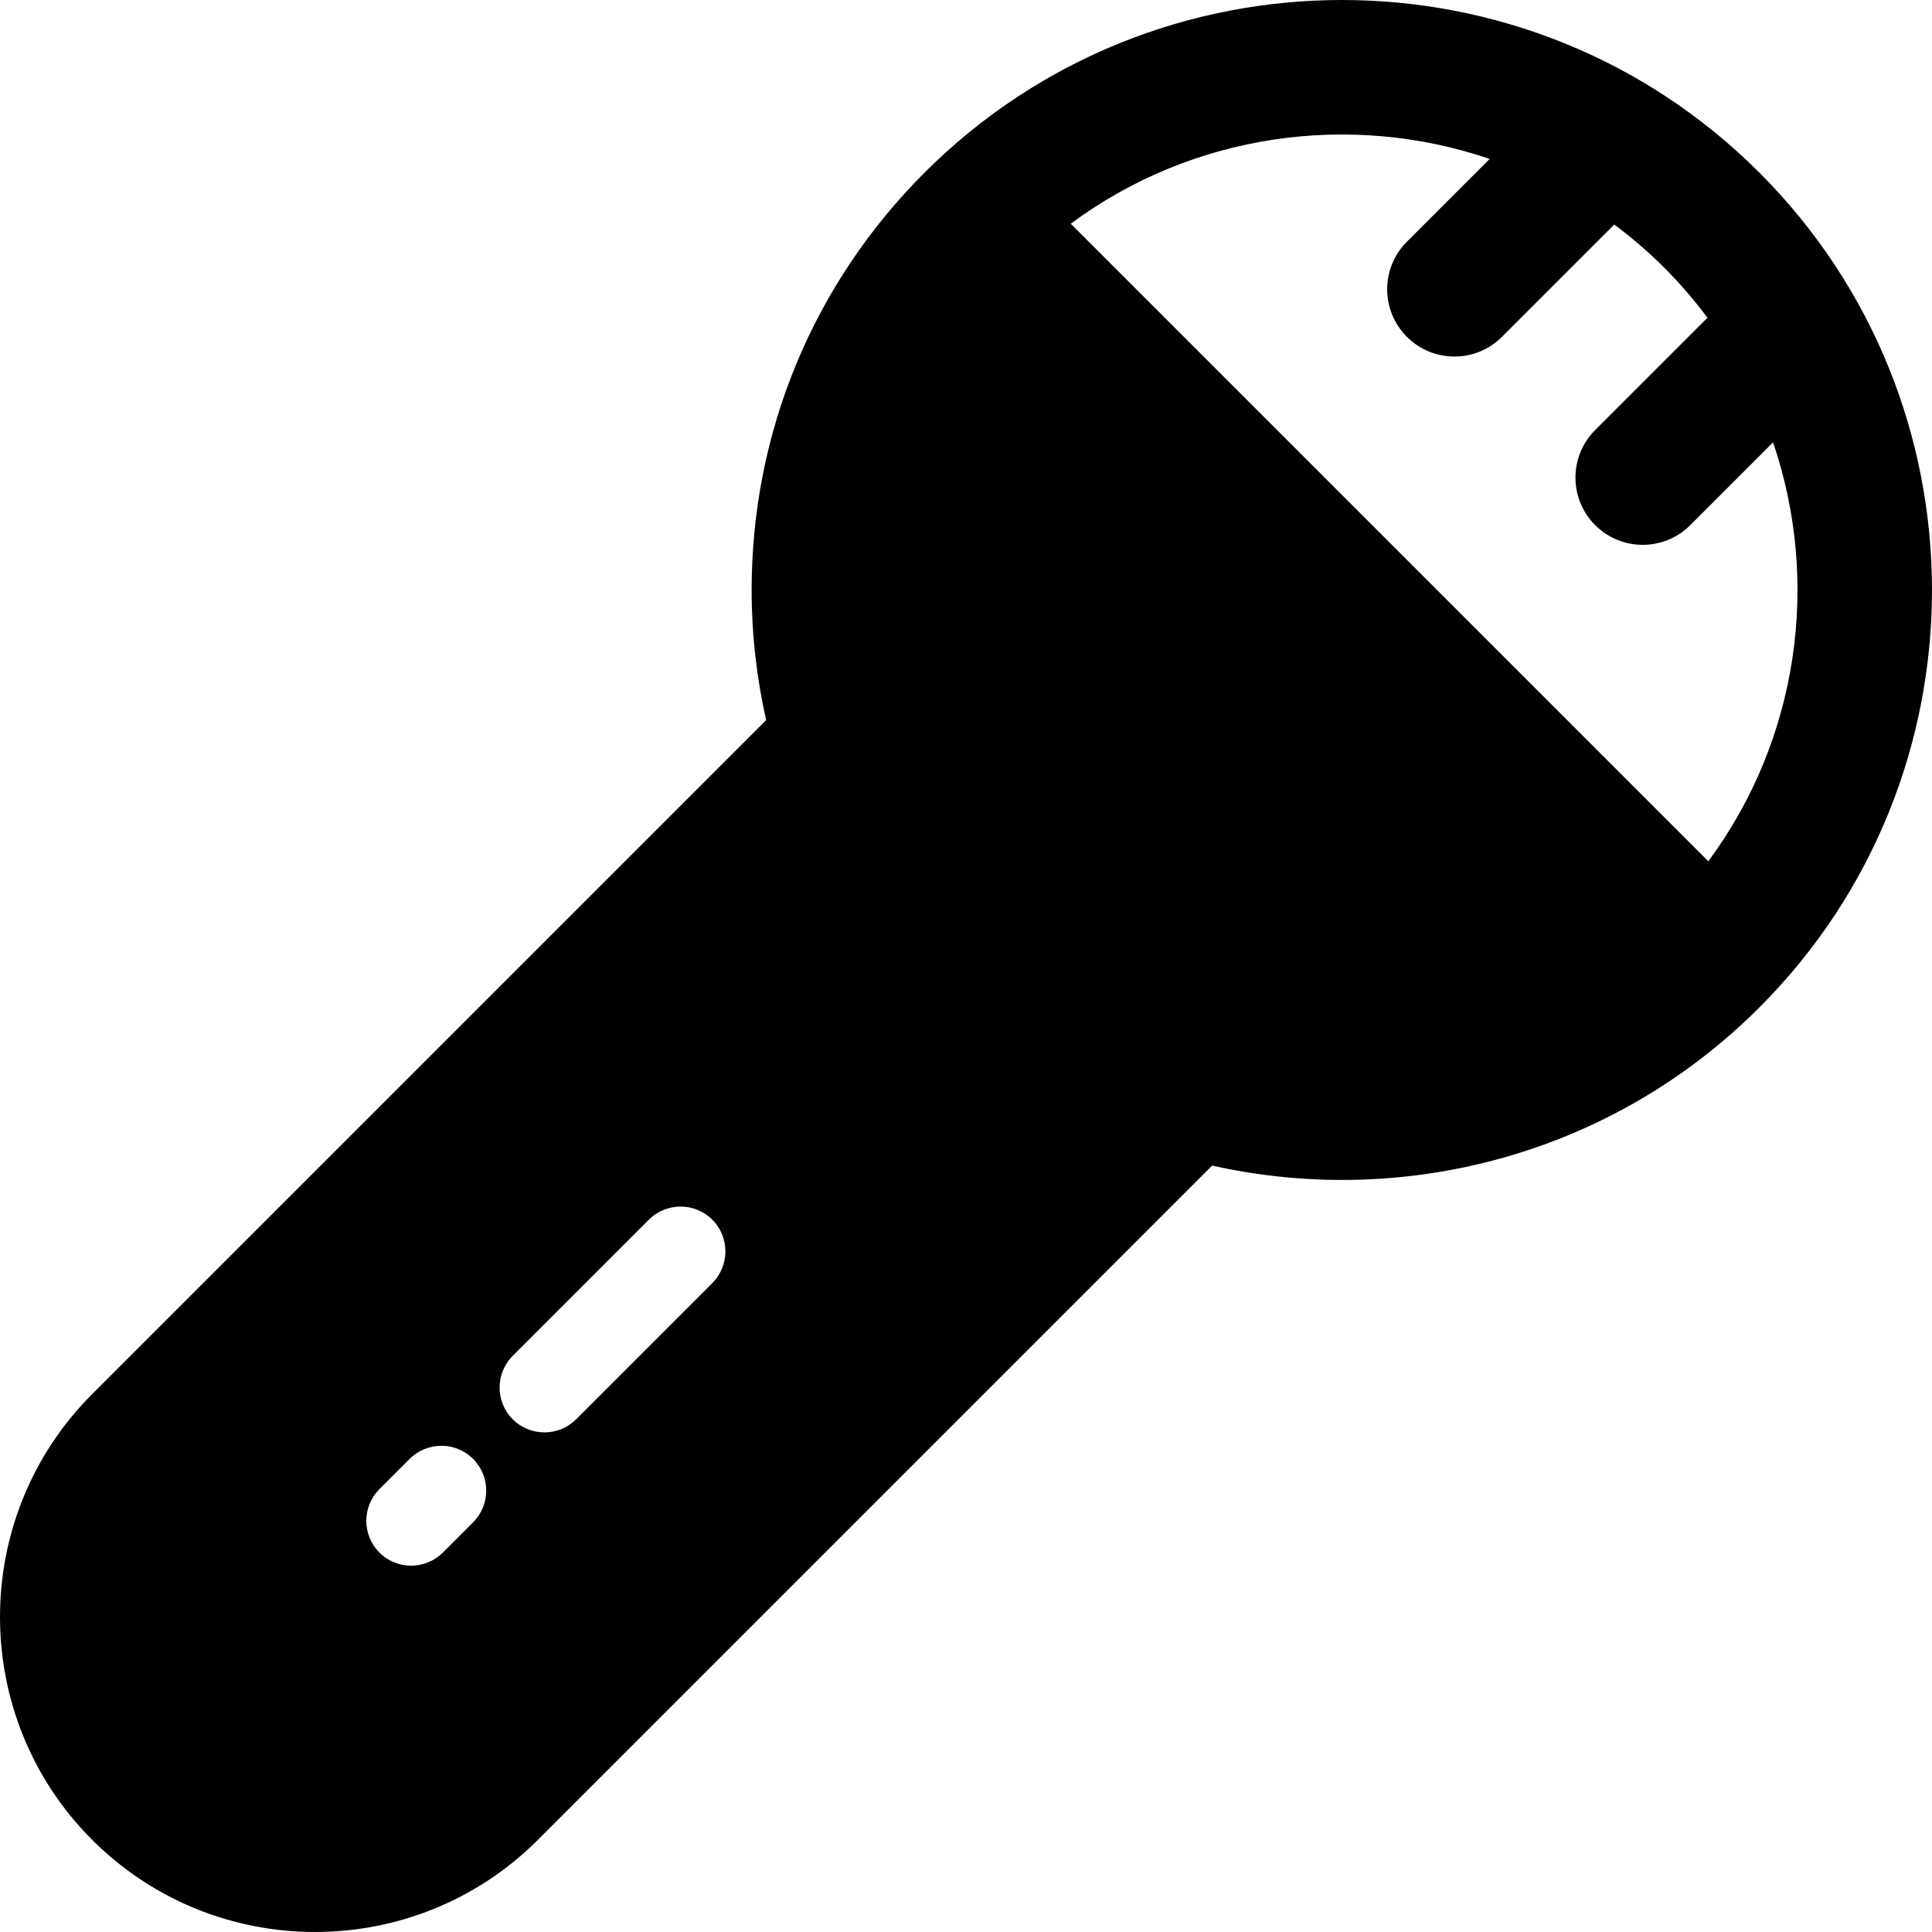 <?xml version="1.0" encoding="iso-8859-1"?>
<!-- Generator: Adobe Illustrator 18.0.0, SVG Export Plug-In . SVG Version: 6.00 Build 0)  -->
<!DOCTYPE svg PUBLIC "-//W3C//DTD SVG 1.1//EN" "http://www.w3.org/Graphics/SVG/1.1/DTD/svg11.dtd">
<svg version="1.1" id="Capa_1" xmlns="http://www.w3.org/2000/svg" xmlns:xlink="http://www.w3.org/1999/xlink" x="0px" y="0px"
	 viewBox="0 0 258.553 258.553" style="enable-background:new 0 0 258.553 258.553;" xml:space="preserve">
<path d="M235.451,23.101c-30.802-30.802-80.92-30.802-111.722,0c-14.923,14.921-23.141,34.761-23.14,55.863
	c0,5.932,0.672,11.758,1.938,17.41l-90.191,90.192c-16.446,16.446-16.447,43.206-0.002,59.652s43.206,16.446,59.653,0.001
	l90.231-90.232c25.544,5.718,53.394-1.321,73.233-21.161C266.253,104.022,266.252,53.903,235.451,23.101z M63.313,203.724
	l-4.051,4.051c-2.339,2.34-6.146,2.34-8.485,0c-2.34-2.339-2.34-6.145,0-8.485l4.051-4.051c2.339-2.339,6.146-2.339,8.485,0
	C65.653,197.579,65.653,201.385,63.313,203.724z M95.325,171.713L77.1,189.937c-2.339,2.339-6.146,2.339-8.485,0
	c-2.339-2.34-2.339-6.146,0-8.485l18.225-18.225c2.34-2.34,6.146-2.34,8.485,0C97.664,165.567,97.664,169.373,95.325,171.713z
	 M228.615,115.26l-85.321-85.32c16.356-12.127,37.447-15.015,56.063-8.67l-11.08,11.08c-3.515,3.515-3.515,9.213,0,12.728
	c3.515,3.515,9.213,3.515,12.728,0l15.026-15.027c2.334,1.74,4.575,3.661,6.692,5.779c2.118,2.118,4.039,4.359,5.779,6.692
	l-15.027,15.027c-3.515,3.515-3.515,9.213,0,12.728c3.515,3.515,9.213,3.515,12.728,0l11.08-11.08
	C243.627,77.812,240.74,98.902,228.615,115.26z"/>
<g>
</g>
<g>
</g>
<g>
</g>
<g>
</g>
<g>
</g>
<g>
</g>
<g>
</g>
<g>
</g>
<g>
</g>
<g>
</g>
<g>
</g>
<g>
</g>
<g>
</g>
<g>
</g>
<g>
</g>
</svg>
